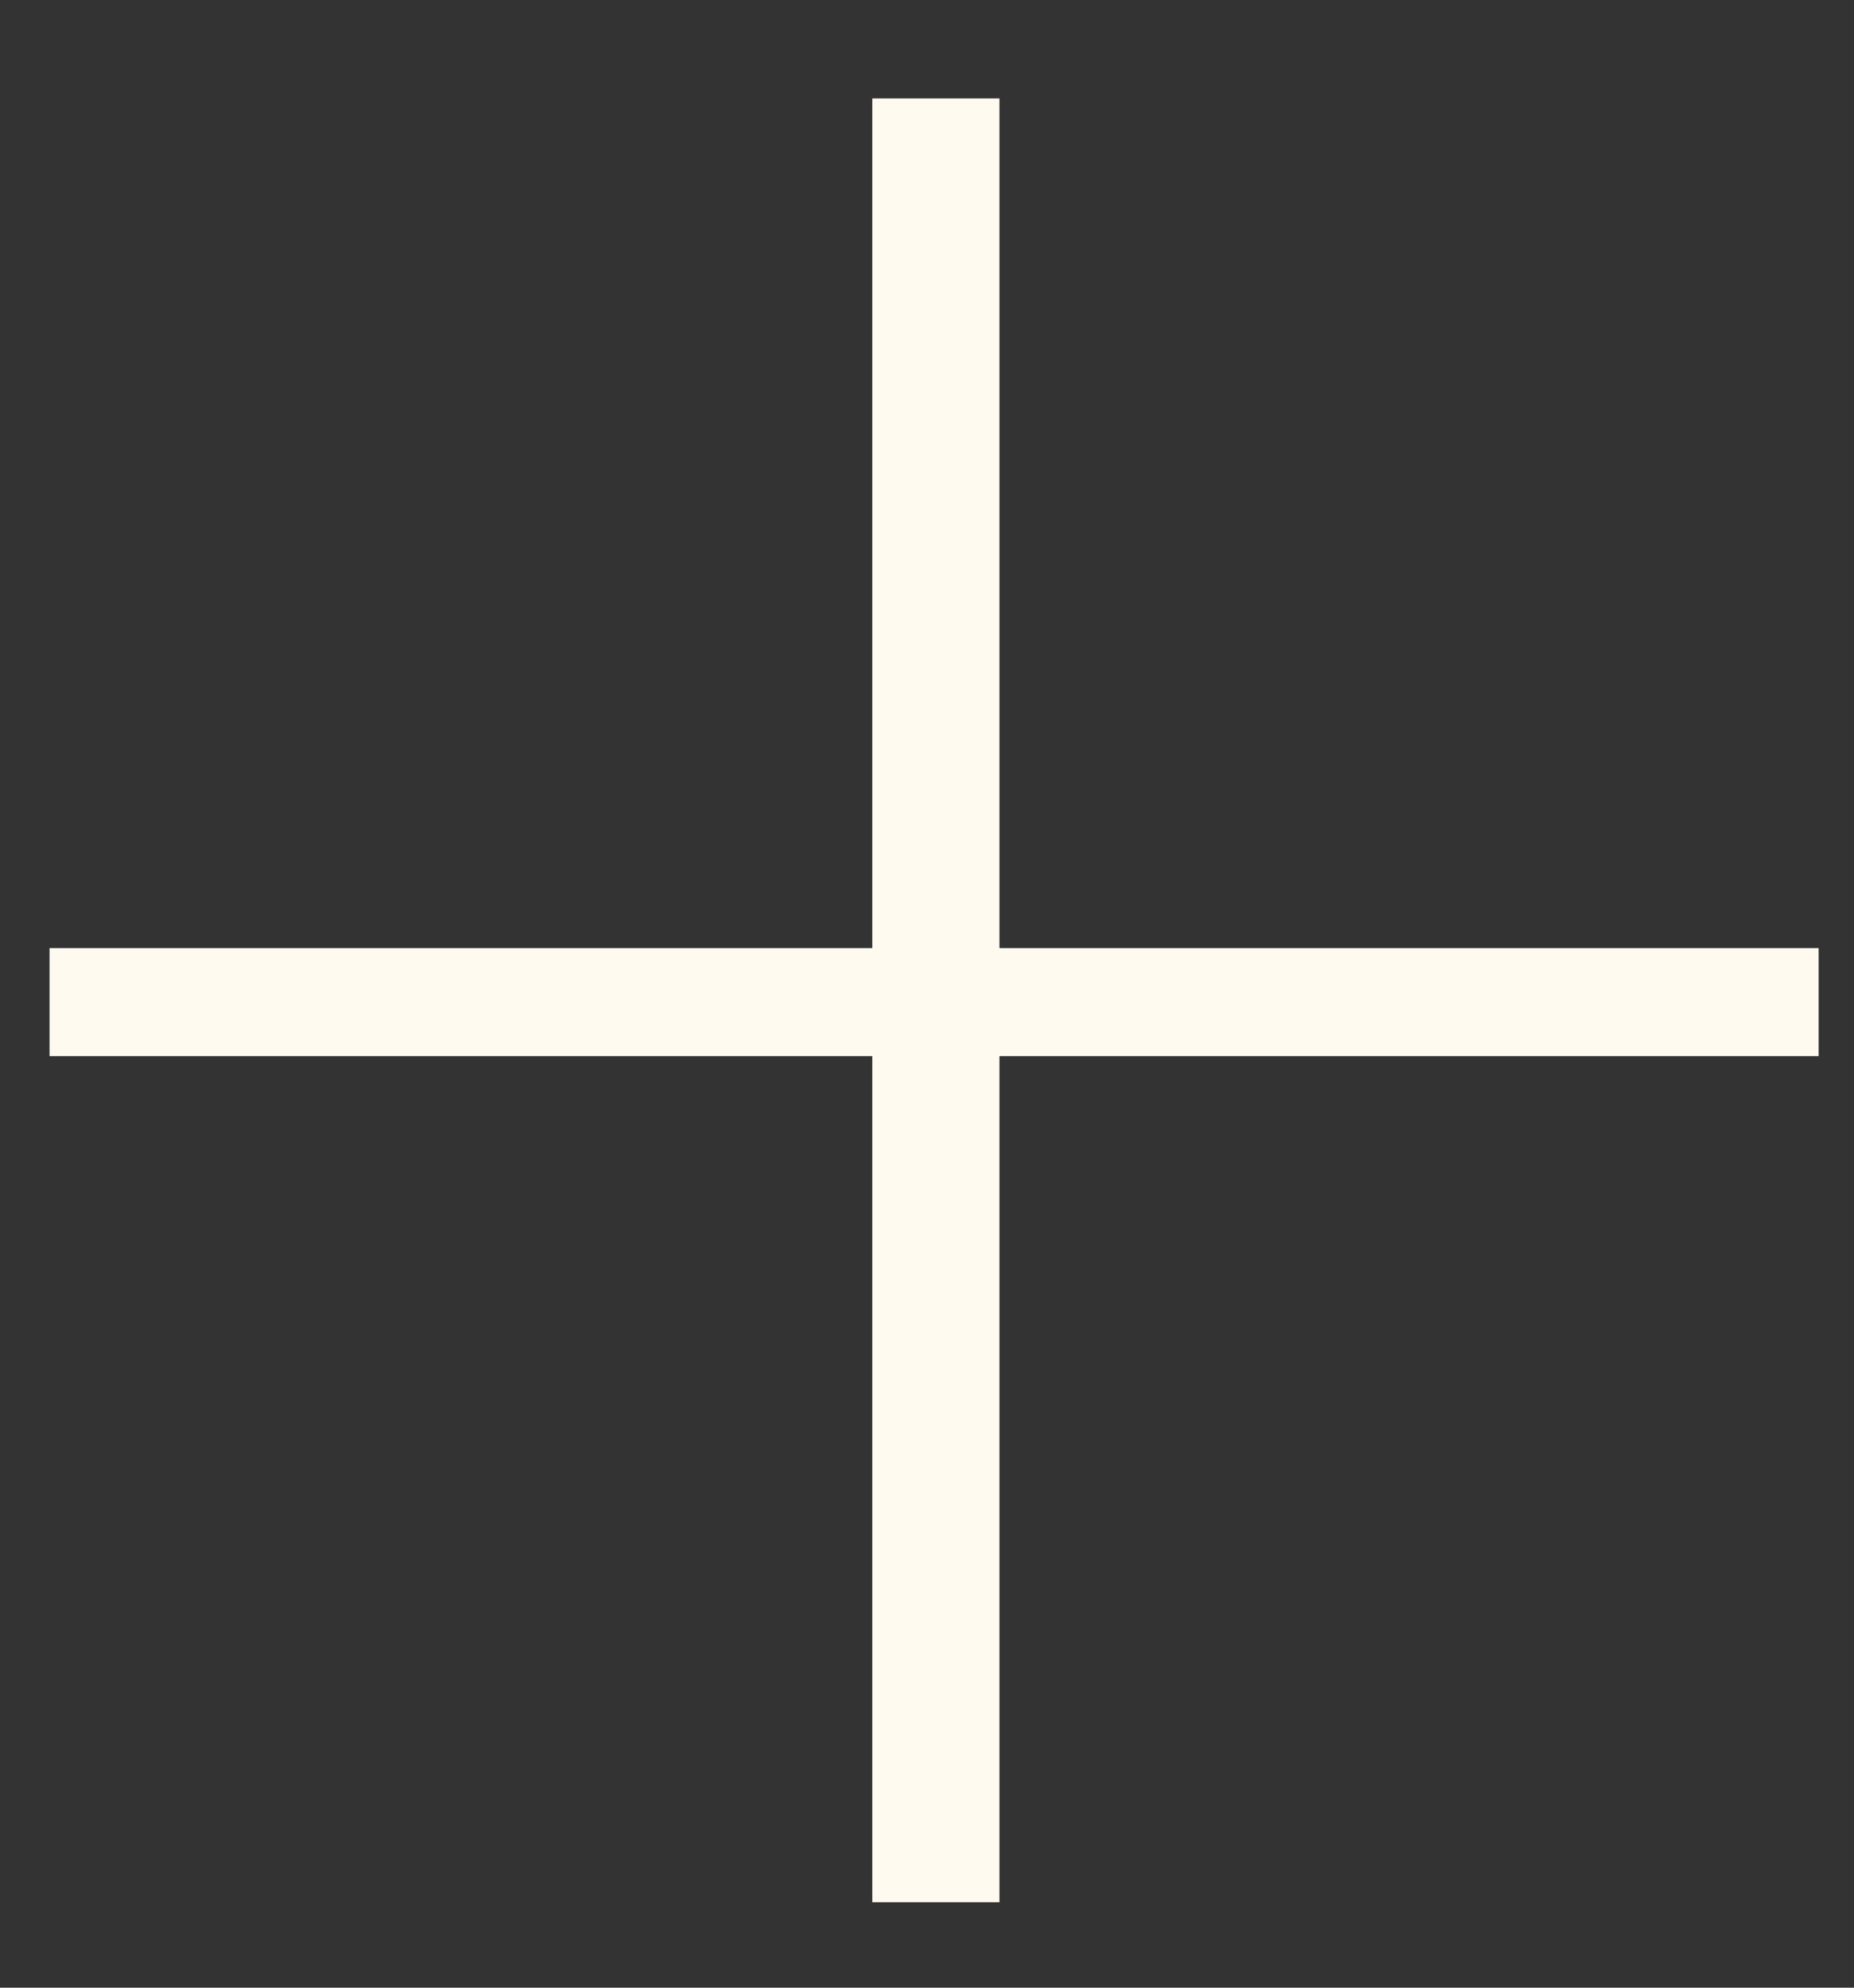 <?xml version="1.0" encoding="UTF-8"?> <svg xmlns="http://www.w3.org/2000/svg" width="14" height="15" viewBox="0 0 14 15" fill="none"><rect x="0" y="0" width="14" height="15" fill="#333333" stroke="none"/> <path d="M7.547 0.743V7.155H13.733V7.97H7.547V14.355H6.587V7.97H0.374V7.155H6.587V0.743H7.547Z" fill="#FFFAF0"></path> </svg> 